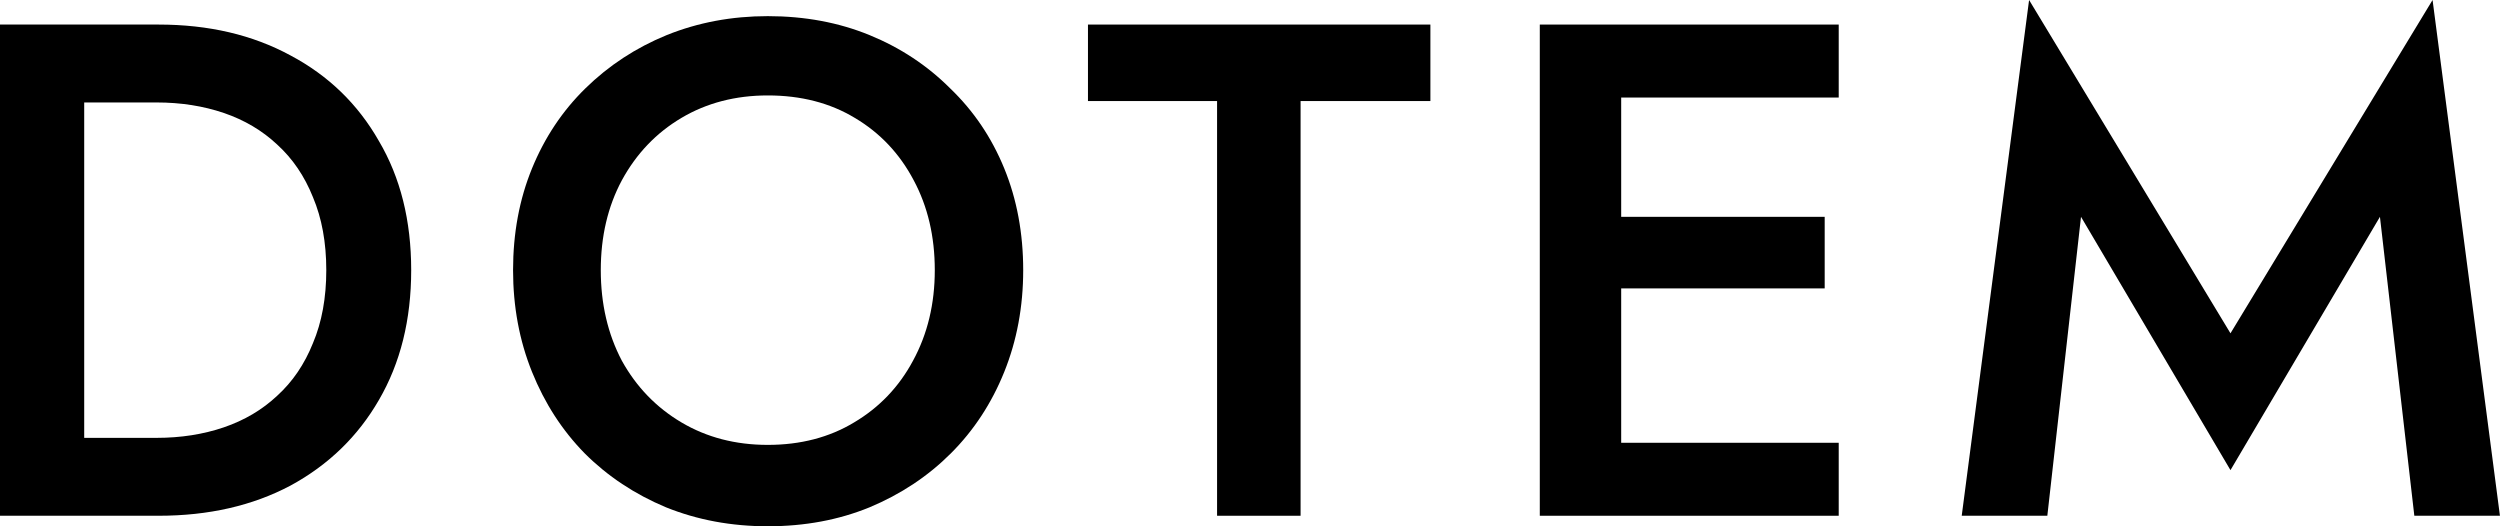 <svg width="8020" height="1689" viewBox="0 0 8020 1689" fill="none" xmlns="http://www.w3.org/2000/svg">
<path d="M6675.89 695.577L6567.84 1654.53H6293.21L6509.32 0L7155.37 1069.25L7803.67 0L8019.78 1654.53H7745.15L7634.85 695.577L7155.37 1508.21L6675.89 695.577Z" fill="black"/>
<path d="M5103.98 1654.54V1420.43H5898.6V1654.54H5103.98ZM5103.98 312.907V78.797H5898.6V312.907H5103.98ZM5103.98 925.195V695.587H5853.58V925.195H5103.98ZM4939.65 78.797H5200.77V1654.54H4939.65V78.797Z" fill="black"/>
<path d="M3490.19 324.162V78.797H4588.71V324.162H4172.26V1654.54H3904.38V324.162H3490.19Z" fill="black"/>
<path d="M1927.3 866.664C1927.3 974.715 1949.81 1071.51 1994.83 1157.05C2041.35 1241.09 2105.13 1307.12 2186.17 1355.14C2267.21 1403.17 2359.5 1427.18 2463.05 1427.18C2568.1 1427.18 2660.39 1403.17 2739.93 1355.14C2820.97 1307.12 2884 1241.09 2929.02 1157.05C2975.54 1071.51 2998.8 974.715 2998.8 866.664C2998.8 758.613 2976.29 662.568 2931.27 578.529C2886.25 492.988 2823.22 426.207 2742.18 378.185C2662.64 330.162 2569.6 306.151 2463.05 306.151C2359.5 306.151 2267.21 330.162 2186.17 378.185C2105.13 426.207 2041.35 492.988 1994.83 578.529C1949.81 662.568 1927.3 758.613 1927.3 866.664ZM1645.91 866.664C1645.91 748.108 1666.17 639.307 1706.69 540.261C1747.21 441.214 1804.24 355.674 1877.77 283.64C1952.81 210.106 2039.85 153.079 2138.9 112.56C2239.44 72.041 2347.49 51.781 2463.05 51.781C2581.6 51.781 2690.4 72.041 2789.45 112.56C2888.5 153.079 2974.79 210.106 3048.32 283.64C3123.36 355.674 3181.14 441.214 3221.65 540.261C3262.17 639.307 3282.43 748.108 3282.43 866.664C3282.43 983.719 3262.17 1092.52 3221.65 1193.07C3181.14 1293.61 3124.11 1380.66 3050.57 1454.19C2977.04 1527.72 2890 1585.5 2789.45 1627.52C2690.4 1668.04 2581.6 1688.3 2463.05 1688.3C2345.99 1688.3 2237.19 1668.04 2136.64 1627.52C2036.1 1585.5 1949.06 1527.72 1875.52 1454.19C1803.49 1380.66 1747.21 1293.61 1706.69 1193.07C1666.17 1092.52 1645.91 983.719 1645.91 866.664Z" fill="black"/>
<path d="M0 78.797H270.127V1654.54H0V78.797ZM508.739 1654.54H164.327V1404.67H501.986C580.022 1404.67 652.056 1393.41 718.087 1370.9C784.118 1348.39 841.145 1314.63 889.168 1269.61C938.691 1224.59 976.959 1168.31 1003.97 1100.78C1032.49 1033.25 1046.74 955.209 1046.74 866.667C1046.74 778.125 1032.49 700.089 1003.97 632.557C976.959 565.025 938.691 508.749 889.168 463.728C841.145 418.707 784.118 384.941 718.087 362.43C652.056 339.92 580.022 328.664 501.986 328.664H164.327V78.797H508.739C669.314 78.797 810.381 111.812 931.938 177.843C1053.49 242.374 1148.04 333.917 1215.57 452.472C1284.6 569.527 1319.12 707.592 1319.12 866.667C1319.12 1025.74 1284.6 1164.56 1215.57 1283.11C1148.04 1400.17 1053.49 1491.71 931.938 1557.74C810.381 1622.27 669.314 1654.54 508.739 1654.54Z" fill="black"/>
</svg>
